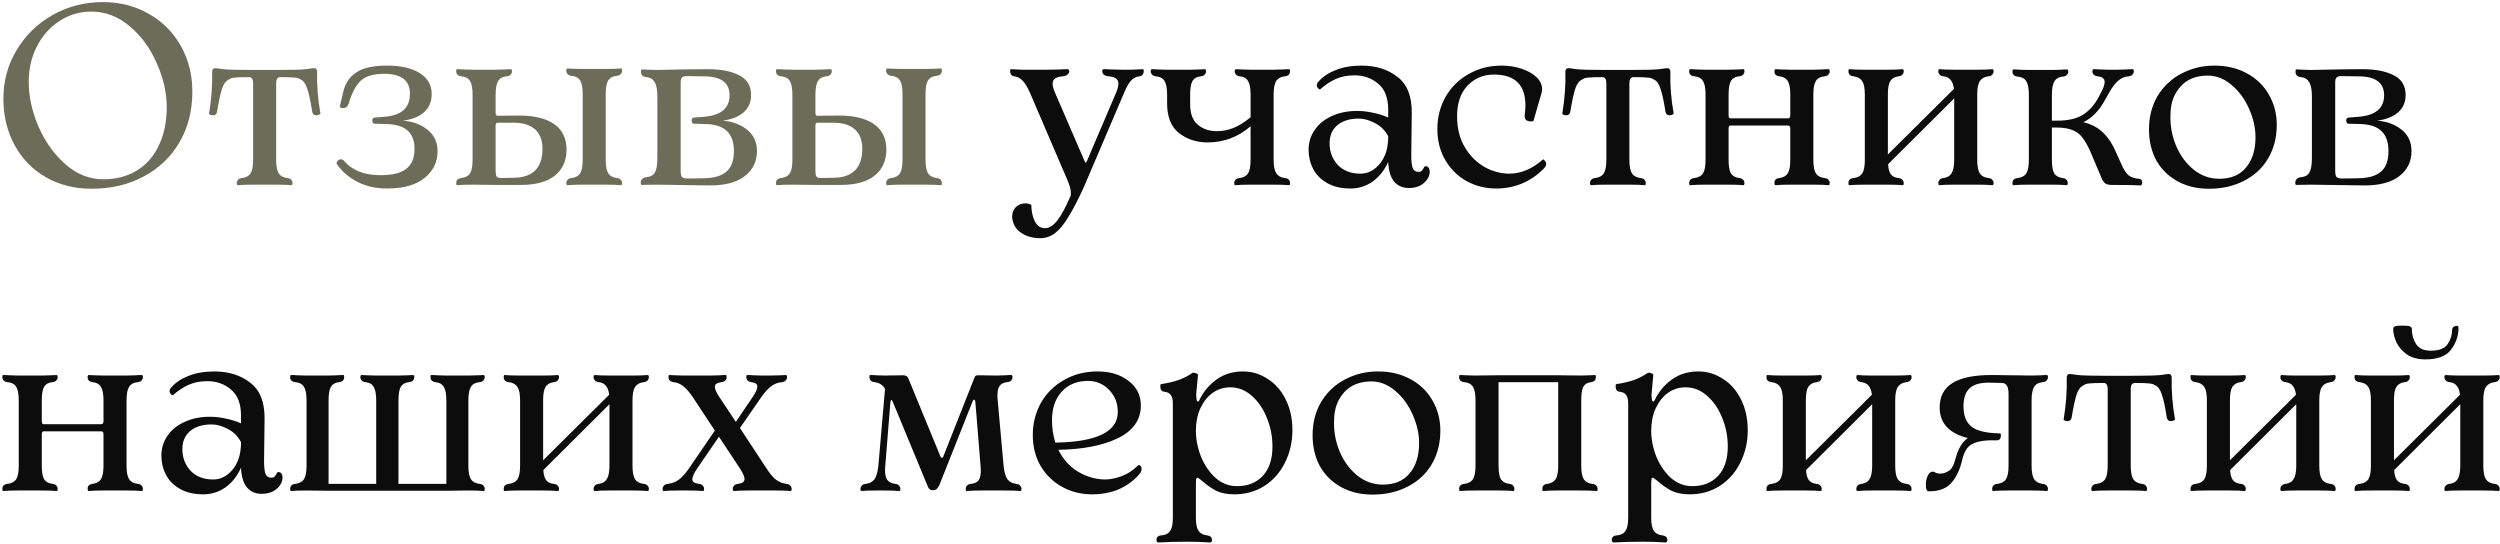 <?xml version="1.0" encoding="UTF-8"?> <svg xmlns="http://www.w3.org/2000/svg" width="703" height="153" viewBox="0 0 703 153" fill="none"><path d="M25.72 53.08C20.968 53.08 16.696 52 12.904 49.84C9.16 47.68 6.232 44.68 4.12 40.84C2.008 36.952 0.952 32.584 0.952 27.736C0.952 22.744 2.2 18.184 4.696 14.056C7.192 9.88 10.576 6.592 14.848 4.192C19.12 1.792 23.8 0.592 28.888 0.592C33.736 0.592 38.056 1.696 41.848 3.904C45.688 6.064 48.688 9.064 50.848 12.904C53.008 16.744 54.088 21.04 54.088 25.792C54.088 31.12 52.888 35.848 50.488 39.976C48.088 44.104 44.728 47.32 40.408 49.624C36.136 51.928 31.24 53.08 25.72 53.08ZM29.032 50.416C32.632 50.416 35.776 49.6 38.464 47.968C41.152 46.336 43.216 43.984 44.656 40.912C46.144 37.84 46.888 34.24 46.888 30.112C46.888 26.08 45.952 21.976 44.08 17.8C42.256 13.576 39.712 10.096 36.448 7.36C33.184 4.624 29.608 3.256 25.72 3.256C22.408 3.256 19.408 4.144 16.72 5.92C14.032 7.648 11.92 10.024 10.384 13.048C8.848 16.024 8.08 19.36 8.08 23.056C8.08 27.136 8.992 31.312 10.816 35.584C12.688 39.856 15.232 43.408 18.448 46.24C21.664 49.024 25.192 50.416 29.032 50.416ZM89.174 20.248C89.079 24.088 89.391 27.976 90.111 31.912C90.111 32.008 89.966 32.128 89.678 32.272C89.439 32.368 89.174 32.416 88.886 32.416C88.311 32.416 87.951 32.104 87.806 31.48C87.326 28.36 86.847 26.152 86.367 24.856C85.934 23.512 85.311 22.672 84.495 22.336C84.111 22.048 83.582 21.88 82.91 21.832C82.239 21.736 80.847 21.688 78.734 21.688C78.447 21.688 78.183 21.832 77.942 22.12C77.751 22.408 77.654 22.816 77.654 23.344V44.944C77.654 46.72 77.894 47.992 78.374 48.76C78.855 49.48 79.647 49.912 80.751 50.056C81.278 50.104 81.662 50.272 81.903 50.56C82.142 50.848 82.263 51.136 82.263 51.424C82.263 51.616 82.239 51.784 82.191 51.928C82.142 52.024 82.07 52.072 81.975 52.072C80.918 51.976 79.526 51.928 77.799 51.928H71.031C69.398 51.928 68.007 51.976 66.855 52.072C66.758 52.072 66.686 52.024 66.638 51.928C66.591 51.784 66.567 51.616 66.567 51.424C66.567 51.136 66.686 50.848 66.927 50.56C67.166 50.272 67.55 50.104 68.079 50.056C69.183 49.912 69.975 49.48 70.454 48.76C70.934 47.992 71.174 46.72 71.174 44.944V23.344C71.174 22.816 71.079 22.408 70.886 22.12C70.695 21.832 70.454 21.688 70.166 21.688C68.007 21.688 66.591 21.736 65.918 21.832C65.294 21.88 64.79 22.048 64.406 22.336C63.542 22.72 62.895 23.56 62.462 24.856C62.031 26.104 61.55 28.312 61.023 31.48C60.879 32.104 60.519 32.416 59.943 32.416C59.654 32.416 59.367 32.368 59.078 32.272C58.839 32.128 58.742 32.008 58.791 31.912C59.462 27.88 59.751 23.992 59.654 20.248C59.654 19.528 59.943 19.168 60.519 19.168C60.758 19.168 61.502 19.264 62.751 19.456C63.998 19.6 66.806 19.672 71.174 19.672H77.654C82.022 19.672 84.831 19.6 86.079 19.456C87.326 19.264 88.07 19.168 88.311 19.168C88.886 19.168 89.174 19.528 89.174 20.248ZM108.861 18.448C112.701 18.448 115.749 19.144 118.005 20.536C120.261 21.928 121.389 23.896 121.389 26.44C121.389 28.648 120.645 30.376 119.157 31.624C117.717 32.872 115.749 33.64 113.253 33.928C115.989 34.12 118.293 34.96 120.165 36.448C122.085 37.936 123.045 39.952 123.045 42.496C123.045 45.568 121.821 48.088 119.373 50.056C116.925 52.024 113.421 53.008 108.861 53.008C105.597 53.008 102.717 52.336 100.221 50.992C97.773 49.648 95.925 47.992 94.677 46.024C94.581 45.88 94.653 45.64 94.893 45.304C95.181 44.968 95.493 44.8 95.829 44.8C96.165 44.8 96.453 44.92 96.693 45.16C98.949 47.896 102.381 49.264 106.989 49.264C110.349 49.264 112.773 48.664 114.261 47.464C115.797 46.264 116.565 44.392 116.565 41.848C116.565 39.592 115.917 37.888 114.621 36.736C113.325 35.536 111.237 34.912 108.357 34.864L105.261 34.792C105.117 34.792 104.973 34.696 104.829 34.504C104.733 34.312 104.685 34.096 104.685 33.856C104.685 33.376 104.901 33.112 105.333 33.064L108.069 32.848C110.469 32.656 112.269 32.032 113.469 30.976C114.669 29.92 115.269 28.36 115.269 26.296C115.269 22.6 112.821 20.752 107.925 20.752C104.949 20.752 102.765 21.424 101.373 22.768C100.029 24.064 98.925 26.176 98.061 29.104C97.773 29.968 97.245 30.4 96.477 30.4C96.237 30.4 96.021 30.352 95.829 30.256C95.637 30.16 95.541 30.064 95.541 29.968L96.621 25.432C97.245 23.128 98.493 21.4 100.365 20.248C102.237 19.048 105.069 18.448 108.861 18.448ZM173.425 50.056C173.953 50.104 174.337 50.272 174.577 50.56C174.817 50.848 174.937 51.136 174.937 51.424C174.937 51.616 174.913 51.784 174.865 51.928C174.817 52.024 174.745 52.072 174.649 52.072C173.593 51.976 172.201 51.928 170.473 51.928H163.705C162.073 51.928 160.681 51.976 159.529 52.072C159.433 52.072 159.361 52.024 159.313 51.928C159.265 51.784 159.241 51.616 159.241 51.424C159.241 51.136 159.361 50.848 159.601 50.56C159.841 50.272 160.225 50.104 160.753 50.056C161.857 49.912 162.649 49.48 163.129 48.76C163.609 47.992 163.849 46.72 163.849 44.944V26.368C163.849 24.592 163.609 23.344 163.129 22.624C162.649 21.856 161.857 21.424 160.753 21.328C160.225 21.28 159.841 21.112 159.601 20.824C159.361 20.536 159.241 20.224 159.241 19.888C159.241 19.696 159.265 19.552 159.313 19.456C159.361 19.312 159.433 19.24 159.529 19.24C160.681 19.336 162.073 19.384 163.705 19.384H170.473C172.201 19.384 173.593 19.336 174.649 19.24C174.745 19.24 174.817 19.312 174.865 19.456C174.913 19.552 174.937 19.696 174.937 19.888C174.937 20.224 174.817 20.536 174.577 20.824C174.337 21.112 173.953 21.28 173.425 21.328C172.321 21.424 171.529 21.856 171.049 22.624C170.569 23.344 170.329 24.592 170.329 26.368V44.944C170.329 46.72 170.569 47.992 171.049 48.76C171.529 49.48 172.321 49.912 173.425 50.056ZM145.417 32.488C149.977 32.44 153.433 33.232 155.785 34.864C158.137 36.496 159.313 38.896 159.313 42.064C159.313 45.184 158.209 47.632 156.001 49.408C153.793 51.136 150.625 52 146.497 52H139.369L132.673 51.928C131.041 51.928 129.649 51.976 128.497 52.072C128.353 52.072 128.281 51.88 128.281 51.496C128.281 50.632 128.785 50.152 129.793 50.056C130.897 49.912 131.689 49.48 132.169 48.76C132.649 47.992 132.889 46.72 132.889 44.944V26.584C132.889 24.808 132.649 23.536 132.169 22.768C131.689 22 130.897 21.568 129.793 21.472C128.785 21.376 128.281 20.896 128.281 20.032C128.281 19.648 128.353 19.456 128.497 19.456C129.169 19.456 129.721 19.48 130.153 19.528L132.673 19.6H139.513L142.033 19.528C142.465 19.48 143.017 19.456 143.689 19.456C143.785 19.456 143.857 19.528 143.905 19.672C143.953 19.768 143.977 19.912 143.977 20.104C143.977 20.392 143.857 20.68 143.617 20.968C143.377 21.256 142.969 21.424 142.393 21.472C141.337 21.568 140.569 22 140.089 22.768C139.609 23.536 139.369 24.808 139.369 26.584V31.696C139.369 32.272 139.561 32.56 139.945 32.56L145.417 32.488ZM152.545 41.848C152.545 39.448 151.849 37.624 150.457 36.376C149.065 35.128 147.049 34.504 144.409 34.504H139.945C139.561 34.504 139.369 34.768 139.369 35.296V48.112C139.369 48.832 139.465 49.336 139.657 49.624C139.849 49.912 140.233 50.056 140.809 50.056L144.625 49.984C147.217 49.936 149.185 49.24 150.529 47.896C151.873 46.504 152.545 44.488 152.545 41.848ZM180.458 52C180.362 52 180.29 51.952 180.242 51.856C180.194 51.712 180.17 51.544 180.17 51.352C180.17 51.016 180.29 50.704 180.53 50.416C180.77 50.08 181.178 49.888 181.754 49.84C182.858 49.744 183.65 49.312 184.13 48.544C184.61 47.728 184.85 46.384 184.85 44.512V27.088C184.85 25.216 184.586 23.872 184.058 23.056C183.578 22.24 182.81 21.784 181.754 21.688C180.746 21.592 180.242 21.088 180.242 20.176C180.242 19.744 180.314 19.528 180.458 19.528C181.13 19.528 181.682 19.552 182.114 19.6L184.634 19.672C190.826 19.528 195.626 19.456 199.034 19.456C202.73 19.456 205.682 20.032 207.89 21.184C210.098 22.288 211.202 24.136 211.202 26.728C211.202 28.792 210.458 30.448 208.97 31.696C207.53 32.896 205.586 33.64 203.138 33.928C205.874 34.12 208.178 34.96 210.05 36.448C211.922 37.936 212.858 39.952 212.858 42.496C212.858 45.424 211.706 47.776 209.402 49.552C207.146 51.28 203.906 52.144 199.682 52.144L184.634 51.928L180.458 52ZM197.882 32.848C202.73 32.464 205.154 30.448 205.154 26.8C205.154 23.248 202.754 21.472 197.954 21.472L193.058 21.4C192.434 21.4 192.002 21.544 191.762 21.832C191.522 22.072 191.402 22.528 191.402 23.2V47.968C191.402 48.88 191.522 49.48 191.762 49.768C192.05 50.056 192.578 50.2 193.346 50.2L197.954 50.128C200.786 50.08 202.898 49.456 204.29 48.256C205.682 47.056 206.378 45.136 206.378 42.496C206.378 40 205.73 38.128 204.434 36.88C203.138 35.584 201.05 34.912 198.17 34.864L195.074 34.792C194.93 34.792 194.786 34.696 194.642 34.504C194.546 34.312 194.498 34.096 194.498 33.856C194.498 33.376 194.714 33.112 195.146 33.064L197.882 32.848ZM263.355 50.056C263.883 50.104 264.267 50.272 264.507 50.56C264.747 50.848 264.867 51.136 264.867 51.424C264.867 51.616 264.843 51.784 264.795 51.928C264.747 52.024 264.675 52.072 264.579 52.072C263.523 51.976 262.131 51.928 260.403 51.928H253.635C252.003 51.928 250.611 51.976 249.459 52.072C249.363 52.072 249.291 52.024 249.243 51.928C249.195 51.784 249.171 51.616 249.171 51.424C249.171 51.136 249.291 50.848 249.531 50.56C249.771 50.272 250.155 50.104 250.683 50.056C251.787 49.912 252.579 49.48 253.059 48.76C253.539 47.992 253.779 46.72 253.779 44.944V26.368C253.779 24.592 253.539 23.344 253.059 22.624C252.579 21.856 251.787 21.424 250.683 21.328C250.155 21.28 249.771 21.112 249.531 20.824C249.291 20.536 249.171 20.224 249.171 19.888C249.171 19.696 249.195 19.552 249.243 19.456C249.291 19.312 249.363 19.24 249.459 19.24C250.611 19.336 252.003 19.384 253.635 19.384H260.403C262.131 19.384 263.523 19.336 264.579 19.24C264.675 19.24 264.747 19.312 264.795 19.456C264.843 19.552 264.867 19.696 264.867 19.888C264.867 20.224 264.747 20.536 264.507 20.824C264.267 21.112 263.883 21.28 263.355 21.328C262.251 21.424 261.459 21.856 260.979 22.624C260.499 23.344 260.259 24.592 260.259 26.368V44.944C260.259 46.72 260.499 47.992 260.979 48.76C261.459 49.48 262.251 49.912 263.355 50.056ZM235.347 32.488C239.907 32.44 243.363 33.232 245.715 34.864C248.067 36.496 249.243 38.896 249.243 42.064C249.243 45.184 248.139 47.632 245.931 49.408C243.723 51.136 240.555 52 236.427 52H229.299L222.603 51.928C220.971 51.928 219.579 51.976 218.427 52.072C218.283 52.072 218.211 51.88 218.211 51.496C218.211 50.632 218.715 50.152 219.723 50.056C220.827 49.912 221.619 49.48 222.099 48.76C222.579 47.992 222.819 46.72 222.819 44.944V26.584C222.819 24.808 222.579 23.536 222.099 22.768C221.619 22 220.827 21.568 219.723 21.472C218.715 21.376 218.211 20.896 218.211 20.032C218.211 19.648 218.283 19.456 218.427 19.456C219.099 19.456 219.651 19.48 220.083 19.528L222.603 19.6H229.443L231.963 19.528C232.395 19.48 232.947 19.456 233.619 19.456C233.715 19.456 233.787 19.528 233.835 19.672C233.883 19.768 233.907 19.912 233.907 20.104C233.907 20.392 233.787 20.68 233.547 20.968C233.307 21.256 232.899 21.424 232.323 21.472C231.267 21.568 230.499 22 230.019 22.768C229.539 23.536 229.299 24.808 229.299 26.584V31.696C229.299 32.272 229.491 32.56 229.875 32.56L235.347 32.488ZM242.475 41.848C242.475 39.448 241.779 37.624 240.387 36.376C238.995 35.128 236.979 34.504 234.339 34.504H229.875C229.491 34.504 229.299 34.768 229.299 35.296V48.112C229.299 48.832 229.395 49.336 229.587 49.624C229.779 49.912 230.163 50.056 230.739 50.056L234.555 49.984C237.147 49.936 239.115 49.24 240.459 47.896C241.803 46.504 242.475 44.488 242.475 41.848Z" fill="#6B6D58"></path><path d="M321.406 19.456C321.55 19.456 321.622 19.672 321.622 20.104C321.622 20.392 321.526 20.68 321.334 20.968C321.142 21.256 320.83 21.424 320.398 21.472C319.486 21.568 318.694 21.976 318.022 22.696C317.398 23.368 316.75 24.52 316.078 26.152L304.702 52.792C303.07 56.344 301.63 59.104 300.382 61.072C299.182 63.088 297.958 64.576 296.71 65.536C295.462 66.496 294.046 66.976 292.462 66.976C290.398 66.976 288.622 66.472 287.134 65.464C285.694 64.504 284.854 63.088 284.614 61.216C284.566 60.016 284.902 59.032 285.622 58.264C286.39 57.544 287.302 57.184 288.358 57.184C288.982 57.184 289.534 57.328 290.014 57.616C290.014 59.344 290.326 60.856 290.95 62.152C291.622 63.496 292.582 64.168 293.83 64.168C295.03 64.168 296.206 63.424 297.358 61.936C298.51 60.448 299.758 58.12 301.102 54.952C301.15 54.376 301.126 53.8 301.03 53.224C300.934 52.696 300.694 51.952 300.31 50.992L289.654 26.152C288.934 24.52 288.238 23.368 287.566 22.696C286.894 21.976 286.126 21.568 285.262 21.472C284.83 21.424 284.518 21.256 284.326 20.968C284.134 20.68 284.038 20.368 284.038 20.032C284.038 19.648 284.11 19.456 284.254 19.456C284.638 19.456 285.118 19.48 285.694 19.528C286.318 19.576 286.966 19.6 287.638 19.6H294.982L298.294 19.528C298.822 19.48 299.494 19.456 300.31 19.456C300.406 19.456 300.478 19.528 300.526 19.672C300.622 19.768 300.67 19.912 300.67 20.104C300.67 20.392 300.502 20.68 300.166 20.968C299.878 21.256 299.398 21.424 298.726 21.472C296.902 21.616 295.99 22.288 295.99 23.488C295.99 24.16 296.23 25.048 296.71 26.152L304.99 45.304C305.086 45.544 305.182 45.688 305.278 45.736C305.422 45.736 305.542 45.592 305.638 45.304L313.774 26.224C314.254 25.12 314.494 24.208 314.494 23.488C314.494 22.288 313.606 21.616 311.83 21.472C311.158 21.424 310.678 21.256 310.39 20.968C310.102 20.68 309.958 20.392 309.958 20.104C309.958 19.912 309.982 19.768 310.03 19.672C310.126 19.528 310.222 19.456 310.318 19.456C311.086 19.456 311.734 19.48 312.262 19.528L315.43 19.6H318.022C318.694 19.6 319.318 19.576 319.894 19.528C320.518 19.48 321.022 19.456 321.406 19.456ZM361.24 50.056C362.248 50.152 362.752 50.632 362.752 51.496C362.752 51.88 362.68 52.072 362.536 52.072C361.384 51.976 359.992 51.928 358.36 51.928H351.52C349.888 51.928 348.496 51.976 347.344 52.072C347.248 52.072 347.176 52.024 347.128 51.928C347.08 51.784 347.056 51.616 347.056 51.424C347.056 51.136 347.176 50.848 347.416 50.56C347.656 50.272 348.064 50.104 348.64 50.056C349.696 49.912 350.464 49.48 350.944 48.76C351.424 47.992 351.664 46.72 351.664 44.944V35.512C348.16 38.536 344.128 40.048 339.568 40.048C336.496 40.048 333.832 39.184 331.576 37.456C329.32 35.68 328.192 32.896 328.192 29.104V26.584C328.192 24.808 327.952 23.536 327.472 22.768C326.992 22 326.2 21.568 325.096 21.472C324.568 21.424 324.184 21.256 323.944 20.968C323.704 20.68 323.584 20.392 323.584 20.104C323.584 19.912 323.608 19.768 323.656 19.672C323.704 19.528 323.776 19.456 323.872 19.456C324.496 19.456 325.024 19.48 325.456 19.528L328.048 19.6H334.816L337.336 19.528C337.768 19.48 338.272 19.456 338.848 19.456C338.944 19.456 339.016 19.528 339.064 19.672C339.112 19.768 339.136 19.912 339.136 20.104C339.136 20.392 339.016 20.68 338.776 20.968C338.536 21.256 338.152 21.424 337.624 21.472C336.568 21.568 335.8 22 335.32 22.768C334.888 23.536 334.672 24.808 334.672 26.584V29.32C334.672 31.96 335.392 33.88 336.832 35.08C338.272 36.28 340.048 36.88 342.16 36.88C343.744 36.88 345.28 36.592 346.768 36.016C348.304 35.392 349.936 34.384 351.664 32.992V26.584C351.664 24.808 351.424 23.536 350.944 22.768C350.512 22 349.768 21.568 348.712 21.472C348.184 21.424 347.8 21.256 347.56 20.968C347.32 20.68 347.2 20.368 347.2 20.032C347.2 19.888 347.224 19.768 347.272 19.672C347.368 19.528 347.44 19.456 347.488 19.456C348.064 19.456 348.568 19.48 349 19.528L351.52 19.6H358.36L360.88 19.528C361.312 19.48 361.864 19.456 362.536 19.456C362.68 19.456 362.752 19.648 362.752 20.032C362.752 20.896 362.248 21.376 361.24 21.472C360.184 21.568 359.392 22 358.864 22.768C358.384 23.536 358.144 24.808 358.144 26.584V44.944C358.144 46.672 358.384 47.92 358.864 48.688C359.344 49.456 360.136 49.912 361.24 50.056ZM400.519 46.888C400.615 46.792 400.759 46.744 400.951 46.744C401.239 46.744 401.479 46.864 401.671 47.104C401.911 47.344 402.031 47.752 402.031 48.328C402.031 49.432 401.503 50.464 400.447 51.424C399.391 52.384 397.951 52.864 396.127 52.864C394.447 52.864 393.079 52.264 392.023 51.064C391.015 49.816 390.463 47.968 390.367 45.52C389.311 47.872 387.847 49.72 385.975 51.064C384.103 52.36 382.039 53.008 379.783 53.008C377.191 53.008 375.007 52.504 373.231 51.496C371.455 50.488 370.135 49.168 369.271 47.536C368.407 45.856 367.975 44.056 367.975 42.136C367.975 40.024 368.551 38.152 369.703 36.52C370.855 34.84 372.463 33.544 374.527 32.632C376.591 31.672 378.967 31.192 381.655 31.192C383.047 31.192 384.511 31.36 386.047 31.696C387.583 31.984 389.023 32.44 390.367 33.064V30.904C390.367 27.544 389.431 25.096 387.559 23.56C385.735 21.976 383.503 21.184 380.863 21.184C378.943 21.184 377.215 21.52 375.679 22.192C374.143 22.864 372.655 23.848 371.215 25.144C371.167 25.144 371.071 25.12 370.927 25.072C370.783 24.976 370.639 24.832 370.495 24.64C370.351 24.448 370.279 24.232 370.279 23.992C370.279 23.608 370.471 23.224 370.855 22.84C372.055 21.496 373.663 20.44 375.679 19.672C377.743 18.856 380.143 18.448 382.879 18.448C386.911 18.448 390.271 19.504 392.959 21.616C395.695 23.68 397.039 27.064 396.991 31.768L396.847 43.72C396.847 45.4 396.991 46.6 397.279 47.32C397.567 47.992 398.095 48.328 398.863 48.328C399.295 48.328 399.631 48.208 399.871 47.968C400.111 47.68 400.327 47.32 400.519 46.888ZM382.519 48.832C384.535 48.832 386.287 47.992 387.775 46.312C389.263 44.632 390.103 42.496 390.295 39.904C390.343 39.568 390.367 39.04 390.367 38.32C389.503 36.688 388.279 35.464 386.695 34.648C385.111 33.784 383.575 33.352 382.087 33.352C379.543 33.352 377.527 33.976 376.039 35.224C374.599 36.472 373.879 38.152 373.879 40.264C373.879 42.664 374.647 44.704 376.183 46.384C377.767 48.016 379.879 48.832 382.519 48.832ZM430.466 34.144C429.986 34.144 429.554 34.024 429.17 33.784C428.834 33.496 428.69 33.04 428.738 32.416C428.882 31.408 428.954 30.496 428.954 29.68C428.954 23.872 426.002 20.968 420.098 20.968C417.17 20.968 414.698 22 412.682 24.064C410.714 26.128 409.73 29.008 409.73 32.704C409.73 36.112 410.474 39.04 411.962 41.488C413.45 43.936 415.322 45.784 417.578 47.032C419.834 48.232 422.114 48.832 424.418 48.832C427.73 48.832 430.898 47.488 433.922 44.8C434.018 44.8 434.186 44.944 434.426 45.232C434.666 45.472 434.786 45.76 434.786 46.096C434.786 46.528 434.546 46.984 434.066 47.464C430.37 51.16 425.906 53.008 420.674 53.008C417.698 53.008 414.938 52.312 412.394 50.92C409.898 49.528 407.906 47.56 406.418 45.016C404.93 42.472 404.186 39.568 404.186 36.304C404.186 32.992 404.954 29.968 406.49 27.232C408.074 24.496 410.234 22.36 412.97 20.824C415.754 19.24 418.85 18.448 422.258 18.448C424.226 18.448 426.074 18.736 427.802 19.312C429.578 19.888 430.994 20.68 432.05 21.688C433.106 22.696 433.634 23.824 433.634 25.072C433.634 25.504 433.562 25.936 433.418 26.368L431.186 34.072L430.466 34.144ZM469.706 20.248C469.61 24.088 469.922 27.976 470.642 31.912C470.642 32.008 470.498 32.128 470.21 32.272C469.97 32.368 469.706 32.416 469.418 32.416C468.842 32.416 468.482 32.104 468.338 31.48C467.858 28.36 467.378 26.152 466.898 24.856C466.466 23.512 465.842 22.672 465.026 22.336C464.642 22.048 464.114 21.88 463.442 21.832C462.77 21.736 461.378 21.688 459.266 21.688C458.978 21.688 458.714 21.832 458.474 22.12C458.282 22.408 458.186 22.816 458.186 23.344V44.944C458.186 46.72 458.426 47.992 458.906 48.76C459.386 49.48 460.178 49.912 461.282 50.056C461.81 50.104 462.194 50.272 462.434 50.56C462.674 50.848 462.794 51.136 462.794 51.424C462.794 51.616 462.77 51.784 462.722 51.928C462.674 52.024 462.602 52.072 462.506 52.072C461.45 51.976 460.058 51.928 458.33 51.928H451.562C449.93 51.928 448.538 51.976 447.386 52.072C447.29 52.072 447.218 52.024 447.17 51.928C447.122 51.784 447.098 51.616 447.098 51.424C447.098 51.136 447.218 50.848 447.458 50.56C447.698 50.272 448.082 50.104 448.61 50.056C449.714 49.912 450.506 49.48 450.986 48.76C451.466 47.992 451.706 46.72 451.706 44.944V23.344C451.706 22.816 451.61 22.408 451.418 22.12C451.226 21.832 450.986 21.688 450.698 21.688C448.538 21.688 447.122 21.736 446.45 21.832C445.826 21.88 445.322 22.048 444.938 22.336C444.074 22.72 443.426 23.56 442.994 24.856C442.562 26.104 442.082 28.312 441.554 31.48C441.41 32.104 441.05 32.416 440.474 32.416C440.186 32.416 439.898 32.368 439.61 32.272C439.37 32.128 439.274 32.008 439.322 31.912C439.994 27.88 440.282 23.992 440.186 20.248C440.186 19.528 440.474 19.168 441.05 19.168C441.29 19.168 442.034 19.264 443.282 19.456C444.53 19.6 447.338 19.672 451.706 19.672H458.186C462.554 19.672 465.362 19.6 466.61 19.456C467.858 19.264 468.602 19.168 468.842 19.168C469.418 19.168 469.706 19.528 469.706 20.248ZM513.008 50.056C513.536 50.104 513.92 50.272 514.16 50.56C514.4 50.848 514.52 51.136 514.52 51.424C514.52 51.616 514.496 51.784 514.448 51.928C514.4 52.024 514.328 52.072 514.232 52.072C513.08 51.976 511.688 51.928 510.056 51.928H503.288C501.656 51.928 500.312 51.976 499.256 52.072C499.16 52.072 499.088 52.024 499.04 51.928C498.992 51.784 498.968 51.616 498.968 51.424C498.968 50.608 499.448 50.152 500.408 50.056C501.464 49.912 502.232 49.48 502.712 48.76C503.192 47.992 503.432 46.72 503.432 44.944V36.088C503.432 35.56 503.216 35.296 502.784 35.296H486.584C486.248 35.296 486.08 35.56 486.08 36.088V44.944C486.08 46.72 486.296 47.992 486.728 48.76C487.208 49.48 487.976 49.912 489.032 50.056C489.56 50.104 489.944 50.272 490.184 50.56C490.424 50.848 490.544 51.16 490.544 51.496C490.544 51.64 490.52 51.784 490.472 51.928C490.424 52.024 490.352 52.072 490.256 52.072C489.2 51.976 487.856 51.928 486.224 51.928H479.384C477.752 51.928 476.36 51.976 475.208 52.072C475.064 52.072 474.992 51.88 474.992 51.496C474.992 50.632 475.496 50.152 476.504 50.056C477.608 49.912 478.4 49.48 478.88 48.76C479.36 47.992 479.6 46.72 479.6 44.944V26.584C479.6 24.808 479.36 23.536 478.88 22.768C478.4 22 477.608 21.568 476.504 21.472C475.496 21.376 474.992 20.896 474.992 20.032C474.992 19.648 475.064 19.456 475.208 19.456C475.88 19.456 476.432 19.48 476.864 19.528L479.384 19.6H486.224L488.744 19.528C489.176 19.48 489.68 19.456 490.256 19.456C490.352 19.456 490.424 19.528 490.472 19.672C490.52 19.768 490.544 19.888 490.544 20.032C490.544 20.368 490.424 20.68 490.184 20.968C489.944 21.256 489.56 21.424 489.032 21.472C487.976 21.568 487.208 22 486.728 22.768C486.296 23.536 486.08 24.808 486.08 26.584V32.416C486.08 32.992 486.248 33.28 486.584 33.28H502.784C503.216 33.28 503.432 32.992 503.432 32.416V26.584C503.432 24.808 503.192 23.536 502.712 22.768C502.232 22 501.464 21.568 500.408 21.472C499.448 21.328 498.968 20.872 498.968 20.104C498.968 19.912 498.992 19.768 499.04 19.672C499.088 19.528 499.16 19.456 499.256 19.456C499.832 19.456 500.336 19.48 500.768 19.528L503.288 19.6H510.056L512.576 19.528C513.008 19.48 513.56 19.456 514.232 19.456C514.328 19.456 514.4 19.528 514.448 19.672C514.496 19.768 514.52 19.912 514.52 20.104C514.52 20.392 514.4 20.68 514.16 20.968C513.92 21.256 513.536 21.424 513.008 21.472C511.904 21.568 511.112 22 510.632 22.768C510.152 23.536 509.912 24.808 509.912 26.584V44.944C509.912 46.72 510.152 47.992 510.632 48.76C511.112 49.48 511.904 49.912 513.008 50.056ZM559.093 50.056C559.621 50.104 560.005 50.272 560.245 50.56C560.485 50.848 560.605 51.136 560.605 51.424C560.605 51.616 560.581 51.784 560.533 51.928C560.485 52.024 560.413 52.072 560.317 52.072C559.165 51.976 557.773 51.928 556.141 51.928H549.373C547.741 51.928 546.397 51.976 545.341 52.072C545.245 52.072 545.173 52.024 545.125 51.928C545.077 51.784 545.053 51.616 545.053 51.424C545.053 51.136 545.173 50.848 545.413 50.56C545.653 50.272 546.037 50.104 546.565 50.056C547.621 49.912 548.365 49.456 548.797 48.688C549.277 47.92 549.517 46.672 549.517 44.944V27.664L530.941 46.168C530.989 47.464 531.253 48.424 531.733 49.048C532.213 49.624 532.909 49.96 533.821 50.056C534.349 50.104 534.733 50.272 534.973 50.56C535.213 50.848 535.333 51.16 535.333 51.496C535.333 51.64 535.309 51.784 535.261 51.928C535.213 52.024 535.141 52.072 535.045 52.072C533.989 51.976 532.645 51.928 531.013 51.928H524.173C522.541 51.928 521.149 51.976 519.997 52.072C519.853 52.072 519.781 51.88 519.781 51.496C519.781 50.632 520.285 50.152 521.293 50.056C522.397 49.912 523.189 49.48 523.669 48.76C524.149 47.992 524.389 46.72 524.389 44.944V26.584C524.389 24.808 524.149 23.56 523.669 22.84C523.189 22.072 522.397 21.616 521.293 21.472C520.285 21.376 519.781 20.896 519.781 20.032C519.781 19.648 519.853 19.456 519.997 19.456C521.149 19.552 522.541 19.6 524.173 19.6H531.013C532.645 19.6 533.989 19.552 535.045 19.456C535.141 19.456 535.213 19.528 535.261 19.672C535.309 19.768 535.333 19.888 535.333 20.032C535.333 20.368 535.213 20.68 534.973 20.968C534.733 21.256 534.349 21.424 533.821 21.472C532.765 21.616 531.997 22.072 531.517 22.84C531.085 23.56 530.869 24.808 530.869 26.584V43.432L549.445 25C549.301 23.848 548.989 23.008 548.509 22.48C548.077 21.904 547.429 21.568 546.565 21.472C546.037 21.424 545.653 21.256 545.413 20.968C545.173 20.68 545.053 20.392 545.053 20.104C545.053 19.912 545.077 19.768 545.125 19.672C545.173 19.528 545.245 19.456 545.341 19.456C546.397 19.552 547.741 19.6 549.373 19.6H556.141C557.773 19.6 559.165 19.552 560.317 19.456C560.413 19.456 560.485 19.528 560.533 19.672C560.581 19.768 560.605 19.912 560.605 20.104C560.605 20.392 560.485 20.68 560.245 20.968C560.005 21.256 559.621 21.424 559.093 21.472C557.989 21.616 557.197 22.072 556.717 22.84C556.237 23.56 555.997 24.808 555.997 26.584V44.944C555.997 46.72 556.237 47.992 556.717 48.76C557.197 49.48 557.989 49.912 559.093 50.056ZM601.474 50.272C601.762 50.272 601.978 50.368 602.122 50.56C602.314 50.752 602.41 50.992 602.41 51.28C602.41 51.472 602.362 51.664 602.266 51.856C602.17 52.048 602.074 52.144 601.978 52.144C600.538 52.048 597.802 52 593.77 52C592.858 52 592.21 51.808 591.826 51.424C591.442 51.04 591.13 50.536 590.89 49.912L588.154 43.432C587.338 41.464 586.546 39.976 585.778 38.968C585.058 37.912 584.122 37.144 582.97 36.664C581.818 36.136 580.306 35.872 578.434 35.872H576.994V44.944C576.994 46.72 577.21 47.992 577.642 48.76C578.122 49.48 578.89 49.912 579.946 50.056C580.474 50.104 580.858 50.272 581.098 50.56C581.338 50.848 581.458 51.16 581.458 51.496C581.458 51.64 581.434 51.784 581.386 51.928C581.338 52.024 581.266 52.072 581.17 52.072C580.114 51.976 578.77 51.928 577.138 51.928H570.298C568.666 51.928 567.274 51.976 566.122 52.072C565.978 52.072 565.906 51.88 565.906 51.496C565.906 50.632 566.41 50.152 567.418 50.056C568.522 49.912 569.314 49.48 569.794 48.76C570.274 47.992 570.514 46.72 570.514 44.944V26.656C570.514 24.88 570.274 23.608 569.794 22.84C569.314 22.072 568.522 21.64 567.418 21.544C566.41 21.448 565.906 20.968 565.906 20.104C565.906 19.72 565.978 19.528 566.122 19.528C566.794 19.528 567.346 19.552 567.778 19.6L570.298 19.672H577.138L579.658 19.6C580.09 19.552 580.642 19.528 581.314 19.528C581.41 19.528 581.482 19.6 581.53 19.744C581.578 19.84 581.602 19.984 581.602 20.176C581.602 20.464 581.482 20.752 581.242 21.04C581.002 21.328 580.594 21.496 580.018 21.544C578.962 21.64 578.194 22.072 577.714 22.84C577.234 23.608 576.994 24.88 576.994 26.656V33.928H578.434C581.554 33.928 583.978 33.376 585.706 32.272C587.482 31.168 588.946 29.536 590.098 27.376L590.818 26.008C591.49 24.808 591.826 23.824 591.826 23.056C591.826 22.144 591.202 21.616 589.954 21.472C589.378 21.424 588.97 21.256 588.73 20.968C588.49 20.68 588.37 20.368 588.37 20.032C588.37 19.888 588.394 19.768 588.442 19.672C588.538 19.528 588.61 19.456 588.658 19.456C589.33 19.456 589.882 19.48 590.314 19.528L592.834 19.6H595.57L598.09 19.528C598.522 19.48 599.074 19.456 599.746 19.456C599.842 19.456 599.914 19.528 599.962 19.672C600.01 19.768 600.034 19.888 600.034 20.032C600.034 20.368 599.914 20.68 599.674 20.968C599.434 21.256 599.026 21.424 598.45 21.472C597.394 21.568 596.458 21.976 595.642 22.696C594.826 23.368 593.986 24.472 593.122 26.008L591.898 28.168C590.266 31.144 588.25 33.208 585.85 34.36C588.058 34.888 589.882 35.848 591.322 37.24C592.81 38.632 594.082 40.576 595.138 43.072L596.506 46.096C597.178 47.68 597.874 48.76 598.594 49.336C599.314 49.864 600.274 50.176 601.474 50.272ZM621.143 53.08C617.831 53.08 614.903 52.384 612.359 50.992C609.815 49.6 607.823 47.656 606.383 45.16C604.991 42.616 604.295 39.688 604.295 36.376C604.295 32.824 605.111 29.68 606.743 26.944C608.423 24.208 610.655 22.12 613.439 20.68C616.271 19.192 619.343 18.448 622.655 18.448C626.111 18.448 629.159 19.168 631.799 20.608C634.487 22.048 636.551 24.04 637.991 26.584C639.479 29.128 640.223 31.96 640.223 35.08C640.223 38.68 639.407 41.848 637.775 44.584C636.191 47.272 633.935 49.36 631.007 50.848C628.127 52.336 624.839 53.08 621.143 53.08ZM624.023 50.272C627.335 50.272 629.855 49.216 631.583 47.104C633.359 44.992 634.247 42.16 634.247 38.608C634.247 35.968 633.647 33.304 632.447 30.616C631.247 27.88 629.615 25.648 627.551 23.92C625.487 22.144 623.255 21.256 620.855 21.256C617.543 21.256 614.975 22.288 613.151 24.352C611.327 26.368 610.391 28.936 610.343 32.056C610.199 35.08 610.703 38.008 611.855 40.84C613.007 43.624 614.663 45.904 616.823 47.68C618.983 49.408 621.383 50.272 624.023 50.272ZM645.716 52C645.62 52 645.548 51.952 645.5 51.856C645.452 51.712 645.428 51.544 645.428 51.352C645.428 51.016 645.548 50.704 645.788 50.416C646.028 50.08 646.436 49.888 647.012 49.84C648.116 49.744 648.908 49.312 649.388 48.544C649.868 47.728 650.108 46.384 650.108 44.512V27.088C650.108 25.216 649.844 23.872 649.316 23.056C648.836 22.24 648.068 21.784 647.012 21.688C646.004 21.592 645.5 21.088 645.5 20.176C645.5 19.744 645.572 19.528 645.716 19.528C646.388 19.528 646.94 19.552 647.372 19.6L649.892 19.672C656.084 19.528 660.884 19.456 664.292 19.456C667.988 19.456 670.94 20.032 673.148 21.184C675.356 22.288 676.46 24.136 676.46 26.728C676.46 28.792 675.716 30.448 674.228 31.696C672.788 32.896 670.844 33.64 668.396 33.928C671.132 34.12 673.436 34.96 675.308 36.448C677.18 37.936 678.116 39.952 678.116 42.496C678.116 45.424 676.964 47.776 674.66 49.552C672.404 51.28 669.164 52.144 664.94 52.144L649.892 51.928L645.716 52ZM663.14 32.848C667.988 32.464 670.412 30.448 670.412 26.8C670.412 23.248 668.012 21.472 663.212 21.472L658.316 21.4C657.692 21.4 657.26 21.544 657.02 21.832C656.78 22.072 656.66 22.528 656.66 23.2V47.968C656.66 48.88 656.78 49.48 657.02 49.768C657.308 50.056 657.836 50.2 658.604 50.2L663.212 50.128C666.044 50.08 668.156 49.456 669.548 48.256C670.94 47.056 671.636 45.136 671.636 42.496C671.636 40 670.988 38.128 669.692 36.88C668.396 35.584 666.308 34.912 663.428 34.864L660.332 34.792C660.188 34.792 660.044 34.696 659.9 34.504C659.804 34.312 659.756 34.096 659.756 33.856C659.756 33.376 659.972 33.112 660.404 33.064L663.14 32.848ZM38.68 136.056C39.208 136.104 39.592 136.272 39.832 136.56C40.072 136.848 40.192 137.136 40.192 137.424C40.192 137.616 40.168 137.784 40.12 137.928C40.072 138.024 40 138.072 39.904 138.072C38.752 137.976 37.36 137.928 35.728 137.928H28.96C27.328 137.928 25.984 137.976 24.928 138.072C24.832 138.072 24.76 138.024 24.712 137.928C24.664 137.784 24.64 137.616 24.64 137.424C24.64 136.608 25.12 136.152 26.08 136.056C27.136 135.912 27.904 135.48 28.384 134.76C28.864 133.992 29.104 132.72 29.104 130.944V122.088C29.104 121.56 28.888 121.296 28.456 121.296H12.256C11.92 121.296 11.752 121.56 11.752 122.088V130.944C11.752 132.72 11.968 133.992 12.4 134.76C12.88 135.48 13.648 135.912 14.704 136.056C15.232 136.104 15.616 136.272 15.856 136.56C16.096 136.848 16.216 137.16 16.216 137.496C16.216 137.64 16.192 137.784 16.144 137.928C16.096 138.024 16.024 138.072 15.928 138.072C14.872 137.976 13.528 137.928 11.896 137.928H5.056C3.424 137.928 2.032 137.976 0.88 138.072C0.736 138.072 0.664 137.88 0.664 137.496C0.664 136.632 1.168 136.152 2.176 136.056C3.28 135.912 4.072 135.48 4.552 134.76C5.032 133.992 5.272 132.72 5.272 130.944V112.584C5.272 110.808 5.032 109.536 4.552 108.768C4.072 108 3.28 107.568 2.176 107.472C1.168 107.376 0.664 106.896 0.664 106.032C0.664 105.648 0.736 105.456 0.88 105.456C1.552 105.456 2.104 105.48 2.536 105.528L5.056 105.6H11.896L14.416 105.528C14.848 105.48 15.352 105.456 15.928 105.456C16.024 105.456 16.096 105.528 16.144 105.672C16.192 105.768 16.216 105.888 16.216 106.032C16.216 106.368 16.096 106.68 15.856 106.968C15.616 107.256 15.232 107.424 14.704 107.472C13.648 107.568 12.88 108 12.4 108.768C11.968 109.536 11.752 110.808 11.752 112.584V118.416C11.752 118.992 11.92 119.28 12.256 119.28H28.456C28.888 119.28 29.104 118.992 29.104 118.416V112.584C29.104 110.808 28.864 109.536 28.384 108.768C27.904 108 27.136 107.568 26.08 107.472C25.12 107.328 24.64 106.872 24.64 106.104C24.64 105.912 24.664 105.768 24.712 105.672C24.76 105.528 24.832 105.456 24.928 105.456C25.504 105.456 26.008 105.48 26.44 105.528L28.96 105.6H35.728L38.248 105.528C38.68 105.48 39.232 105.456 39.904 105.456C40 105.456 40.072 105.528 40.12 105.672C40.168 105.768 40.192 105.912 40.192 106.104C40.192 106.392 40.072 106.68 39.832 106.968C39.592 107.256 39.208 107.424 38.68 107.472C37.576 107.568 36.784 108 36.304 108.768C35.824 109.536 35.584 110.808 35.584 112.584V130.944C35.584 132.72 35.824 133.992 36.304 134.76C36.784 135.48 37.576 135.912 38.68 136.056ZM77.925 132.888C78.021 132.792 78.165 132.744 78.357 132.744C78.645 132.744 78.885 132.864 79.077 133.104C79.317 133.344 79.437 133.752 79.437 134.328C79.437 135.432 78.909 136.464 77.853 137.424C76.797 138.384 75.357 138.864 73.533 138.864C71.853 138.864 70.485 138.264 69.429 137.064C68.421 135.816 67.869 133.968 67.773 131.52C66.717 133.872 65.253 135.72 63.381 137.064C61.509 138.36 59.445 139.008 57.189 139.008C54.597 139.008 52.413 138.504 50.637 137.496C48.861 136.488 47.541 135.168 46.677 133.536C45.813 131.856 45.381 130.056 45.381 128.136C45.381 126.024 45.957 124.152 47.109 122.52C48.261 120.84 49.869 119.544 51.933 118.632C53.997 117.672 56.373 117.192 59.061 117.192C60.453 117.192 61.917 117.36 63.453 117.696C64.989 117.984 66.429 118.44 67.773 119.064V116.904C67.773 113.544 66.837 111.096 64.965 109.56C63.141 107.976 60.909 107.184 58.269 107.184C56.349 107.184 54.621 107.52 53.085 108.192C51.549 108.864 50.061 109.848 48.621 111.144C48.573 111.144 48.477 111.12 48.333 111.072C48.189 110.976 48.045 110.832 47.901 110.64C47.757 110.448 47.685 110.232 47.685 109.992C47.685 109.608 47.877 109.224 48.261 108.84C49.461 107.496 51.069 106.44 53.085 105.672C55.149 104.856 57.549 104.448 60.285 104.448C64.317 104.448 67.677 105.504 70.365 107.616C73.101 109.68 74.445 113.064 74.397 117.768L74.253 129.72C74.253 131.4 74.397 132.6 74.685 133.32C74.973 133.992 75.501 134.328 76.269 134.328C76.701 134.328 77.037 134.208 77.277 133.968C77.517 133.68 77.733 133.32 77.925 132.888ZM59.925 134.832C61.941 134.832 63.693 133.992 65.181 132.312C66.669 130.632 67.509 128.496 67.701 125.904C67.749 125.568 67.773 125.04 67.773 124.32C66.909 122.688 65.685 121.464 64.101 120.648C62.517 119.784 60.981 119.352 59.493 119.352C56.949 119.352 54.933 119.976 53.445 121.224C52.005 122.472 51.285 124.152 51.285 126.264C51.285 128.664 52.053 130.704 53.589 132.384C55.173 134.016 57.285 134.832 59.925 134.832ZM134.802 136.056C135.33 136.104 135.714 136.272 135.954 136.56C136.194 136.848 136.314 137.136 136.314 137.424C136.314 137.616 136.29 137.784 136.242 137.928C136.194 138.024 136.122 138.072 136.026 138.072C134.97 137.976 133.578 137.928 131.85 137.928L125.73 138H92.178L85.986 137.928C84.354 137.928 82.962 137.976 81.81 138.072C81.666 138.072 81.594 137.88 81.594 137.496C81.594 136.632 82.098 136.152 83.106 136.056C84.21 135.912 85.002 135.48 85.482 134.76C85.962 133.992 86.202 132.72 86.202 130.944V112.584C86.202 110.808 85.962 109.536 85.482 108.768C85.002 108 84.21 107.568 83.106 107.472C82.098 107.376 81.594 106.896 81.594 106.032C81.594 105.648 81.666 105.456 81.81 105.456C82.482 105.456 83.034 105.48 83.466 105.528L85.986 105.6H92.538L94.914 105.528C95.346 105.48 95.898 105.456 96.57 105.456C96.714 105.456 96.786 105.648 96.786 106.032C96.786 106.848 96.306 107.328 95.346 107.472C94.29 107.568 93.522 108 93.042 108.768C92.61 109.536 92.394 110.808 92.394 112.584V136.056H105.786V112.584C105.786 110.808 105.546 109.536 105.066 108.768C104.634 108 103.89 107.568 102.834 107.472C102.306 107.424 101.922 107.256 101.682 106.968C101.442 106.68 101.322 106.368 101.322 106.032C101.322 105.888 101.346 105.768 101.394 105.672C101.49 105.528 101.562 105.456 101.61 105.456C102.186 105.456 102.69 105.48 103.122 105.528L105.642 105.6H112.194L114.714 105.528C115.146 105.48 115.65 105.456 116.226 105.456C116.322 105.456 116.394 105.528 116.442 105.672C116.49 105.768 116.514 105.888 116.514 106.032C116.514 106.368 116.394 106.68 116.154 106.968C115.914 107.256 115.53 107.424 115.002 107.472C113.946 107.568 113.178 108 112.698 108.768C112.266 109.536 112.05 110.808 112.05 112.584V136.056H125.514V112.584C125.514 110.808 125.274 109.536 124.794 108.768C124.314 108 123.546 107.568 122.49 107.472C121.53 107.328 121.05 106.848 121.05 106.032C121.05 105.648 121.122 105.456 121.266 105.456C121.938 105.456 122.49 105.48 122.922 105.528L125.298 105.6H131.85L134.514 105.528C134.946 105.48 135.45 105.456 136.026 105.456C136.122 105.456 136.194 105.528 136.242 105.672C136.29 105.768 136.314 105.912 136.314 106.104C136.314 106.392 136.194 106.68 135.954 106.968C135.714 107.256 135.33 107.424 134.802 107.472C133.698 107.568 132.906 108 132.426 108.768C131.946 109.536 131.706 110.808 131.706 112.584V130.944C131.706 132.72 131.946 133.992 132.426 134.76C132.906 135.48 133.698 135.912 134.802 136.056ZM180.953 136.056C181.481 136.104 181.865 136.272 182.105 136.56C182.345 136.848 182.465 137.136 182.465 137.424C182.465 137.616 182.441 137.784 182.393 137.928C182.345 138.024 182.273 138.072 182.177 138.072C181.025 137.976 179.633 137.928 178.001 137.928H171.233C169.601 137.928 168.257 137.976 167.201 138.072C167.105 138.072 167.033 138.024 166.985 137.928C166.937 137.784 166.913 137.616 166.913 137.424C166.913 137.136 167.033 136.848 167.273 136.56C167.513 136.272 167.897 136.104 168.425 136.056C169.481 135.912 170.225 135.456 170.657 134.688C171.137 133.92 171.377 132.672 171.377 130.944V113.664L152.801 132.168C152.849 133.464 153.113 134.424 153.593 135.048C154.073 135.624 154.769 135.96 155.681 136.056C156.209 136.104 156.593 136.272 156.833 136.56C157.073 136.848 157.193 137.16 157.193 137.496C157.193 137.64 157.169 137.784 157.121 137.928C157.073 138.024 157.001 138.072 156.905 138.072C155.849 137.976 154.505 137.928 152.873 137.928H146.033C144.401 137.928 143.009 137.976 141.857 138.072C141.713 138.072 141.641 137.88 141.641 137.496C141.641 136.632 142.145 136.152 143.153 136.056C144.257 135.912 145.049 135.48 145.529 134.76C146.009 133.992 146.249 132.72 146.249 130.944V112.584C146.249 110.808 146.009 109.56 145.529 108.84C145.049 108.072 144.257 107.616 143.153 107.472C142.145 107.376 141.641 106.896 141.641 106.032C141.641 105.648 141.713 105.456 141.857 105.456C143.009 105.552 144.401 105.6 146.033 105.6H152.873C154.505 105.6 155.849 105.552 156.905 105.456C157.001 105.456 157.073 105.528 157.121 105.672C157.169 105.768 157.193 105.888 157.193 106.032C157.193 106.368 157.073 106.68 156.833 106.968C156.593 107.256 156.209 107.424 155.681 107.472C154.625 107.616 153.857 108.072 153.377 108.84C152.945 109.56 152.729 110.808 152.729 112.584V129.432L171.305 111C171.161 109.848 170.849 109.008 170.369 108.48C169.937 107.904 169.289 107.568 168.425 107.472C167.897 107.424 167.513 107.256 167.273 106.968C167.033 106.68 166.913 106.392 166.913 106.104C166.913 105.912 166.937 105.768 166.985 105.672C167.033 105.528 167.105 105.456 167.201 105.456C168.257 105.552 169.601 105.6 171.233 105.6H178.001C179.633 105.6 181.025 105.552 182.177 105.456C182.273 105.456 182.345 105.528 182.393 105.672C182.441 105.768 182.465 105.912 182.465 106.104C182.465 106.392 182.345 106.68 182.105 106.968C181.865 107.256 181.481 107.424 180.953 107.472C179.849 107.616 179.057 108.072 178.577 108.84C178.097 109.56 177.857 110.808 177.857 112.584V130.944C177.857 132.72 178.097 133.992 178.577 134.76C179.057 135.48 179.849 135.912 180.953 136.056ZM221.102 136.056C221.63 136.104 222.014 136.272 222.254 136.56C222.494 136.848 222.614 137.16 222.614 137.496C222.614 137.64 222.59 137.784 222.542 137.928C222.494 138.024 222.422 138.072 222.326 138.072C221.27 137.976 219.926 137.928 218.294 137.928H210.518C208.886 137.928 207.494 137.976 206.342 138.072C206.246 138.072 206.174 138.024 206.126 137.928C206.078 137.784 206.054 137.616 206.054 137.424C206.054 137.136 206.174 136.848 206.414 136.56C206.654 136.272 207.038 136.104 207.566 136.056C208.766 135.912 209.366 135.456 209.366 134.688C209.366 134.064 208.934 133.08 208.07 131.736L202.166 122.808L196.046 131.736C195.134 133.08 194.678 134.088 194.678 134.76C194.678 135.48 195.278 135.912 196.478 136.056C197.006 136.104 197.39 136.272 197.63 136.56C197.87 136.848 197.99 137.136 197.99 137.424C197.99 137.616 197.966 137.784 197.918 137.928C197.87 138.024 197.798 138.072 197.702 138.072C196.646 137.976 195.254 137.928 193.526 137.928H190.79C189.158 137.928 187.766 137.976 186.614 138.072C186.518 138.072 186.446 138.024 186.398 137.928C186.35 137.784 186.326 137.616 186.326 137.424C186.326 137.136 186.446 136.848 186.686 136.56C186.926 136.272 187.334 136.104 187.91 136.056C189.014 135.912 189.998 135.528 190.862 134.904C191.726 134.28 192.662 133.248 193.67 131.808L201.014 121.08L194.894 111.792C193.886 110.304 192.974 109.248 192.158 108.624C191.342 107.952 190.43 107.568 189.422 107.472C188.462 107.328 187.982 106.848 187.982 106.032C187.982 105.648 188.054 105.456 188.198 105.456C188.774 105.456 189.278 105.48 189.71 105.528L192.086 105.6H199.862L202.526 105.528C202.958 105.48 203.486 105.456 204.11 105.456C204.254 105.456 204.326 105.648 204.326 106.032C204.326 106.896 203.822 107.376 202.814 107.472C201.614 107.616 201.014 108.048 201.014 108.768C201.014 109.44 201.47 110.448 202.382 111.792L206.918 118.632L211.598 111.72C212.51 110.376 212.966 109.368 212.966 108.696C212.966 108.024 212.414 107.616 211.31 107.472C210.35 107.328 209.87 106.848 209.87 106.032C209.87 105.648 209.942 105.456 210.086 105.456C210.758 105.456 211.31 105.48 211.742 105.528L214.118 105.6H216.854L219.518 105.528C219.95 105.48 220.454 105.456 221.03 105.456C221.126 105.456 221.198 105.528 221.246 105.672C221.294 105.768 221.318 105.912 221.318 106.104C221.318 106.392 221.198 106.68 220.958 106.968C220.718 107.256 220.334 107.424 219.806 107.472C218.702 107.568 217.718 107.952 216.854 108.624C215.99 109.248 215.054 110.28 214.046 111.72L208.07 120.36L215.558 131.736C216.47 133.176 217.358 134.232 218.222 134.904C219.086 135.528 220.046 135.912 221.102 136.056ZM285.734 136.056C286.262 136.104 286.646 136.272 286.886 136.56C287.126 136.848 287.246 137.136 287.246 137.424C287.246 137.616 287.222 137.784 287.174 137.928C287.126 138.024 287.054 138.072 286.958 138.072C285.902 137.976 284.51 137.928 282.782 137.928H276.014C274.286 137.928 272.894 137.976 271.838 138.072C271.742 138.072 271.67 138.024 271.622 137.928C271.574 137.784 271.55 137.616 271.55 137.424C271.55 137.136 271.67 136.848 271.91 136.56C272.15 136.272 272.534 136.104 273.062 136.056C274.022 135.96 274.718 135.648 275.15 135.12C275.582 134.544 275.798 133.632 275.798 132.384C275.798 131.76 275.774 131.28 275.726 130.944L274.286 113.232C274.286 112.944 274.238 112.728 274.142 112.584C274.094 112.44 274.022 112.368 273.926 112.368C273.734 112.368 273.542 112.656 273.35 113.232L264.206 136.272C263.966 136.8 263.702 137.208 263.414 137.496C263.174 137.736 262.814 137.856 262.334 137.856C261.902 137.856 261.566 137.736 261.326 137.496C261.086 137.256 260.87 136.848 260.678 136.272L251.03 112.944C250.886 112.608 250.766 112.44 250.67 112.44C250.574 112.44 250.478 112.632 250.382 113.016L248.942 130.944L248.87 132.168C248.87 133.464 249.086 134.4 249.518 134.976C249.998 135.552 250.718 135.912 251.678 136.056C252.206 136.104 252.59 136.272 252.83 136.56C253.07 136.848 253.19 137.136 253.19 137.424C253.19 137.616 253.166 137.784 253.118 137.928C253.07 138.024 252.998 138.072 252.902 138.072C251.846 137.976 250.454 137.928 248.726 137.928H246.422C244.694 137.928 243.302 137.976 242.246 138.072C242.15 138.072 242.078 138.024 242.03 137.928C241.982 137.784 241.958 137.616 241.958 137.424C241.958 137.136 242.078 136.848 242.318 136.56C242.558 136.272 242.942 136.104 243.47 136.056C244.574 135.912 245.39 135.48 245.918 134.76C246.446 133.992 246.806 132.72 246.998 130.944L248.87 109.344C248.246 108.24 247.262 107.616 245.918 107.472C244.958 107.328 244.478 106.848 244.478 106.032C244.478 105.648 244.55 105.456 244.694 105.456C245.318 105.456 245.846 105.48 246.278 105.528L248.798 105.6L253.982 105.528C254.366 105.528 254.654 105.6 254.846 105.744C255.086 105.84 255.278 106.056 255.422 106.392L264.422 128.28C264.518 128.568 264.662 128.712 264.854 128.712C265.094 128.712 265.238 128.568 265.286 128.28L273.998 106.248C274.094 105.96 274.214 105.768 274.358 105.672C274.502 105.576 274.742 105.528 275.078 105.528L280.262 105.6L282.782 105.528C283.214 105.48 283.766 105.456 284.438 105.456C284.534 105.456 284.606 105.528 284.654 105.672C284.702 105.768 284.726 105.888 284.726 106.032C284.726 106.368 284.606 106.68 284.366 106.968C284.126 107.256 283.718 107.424 283.142 107.472C282.23 107.568 281.558 107.904 281.126 108.48C280.694 109.008 280.478 109.872 280.478 111.072C280.478 111.696 280.502 112.176 280.55 112.512L282.206 130.944C282.398 132.72 282.758 133.992 283.286 134.76C283.814 135.48 284.63 135.912 285.734 136.056ZM320.012 130.872C320.204 130.728 320.42 130.752 320.66 130.944C320.9 131.136 321.02 131.448 321.02 131.88C321.02 132.456 320.708 133.056 320.084 133.68C318.548 135.36 316.676 136.68 314.468 137.64C312.26 138.552 309.788 139.008 307.052 139.008C304.028 139.008 301.244 138.312 298.7 136.92C296.156 135.528 294.14 133.584 292.652 131.088C291.164 128.544 290.42 125.616 290.42 122.304C290.42 119.088 291.164 116.112 292.652 113.376C294.188 110.64 296.348 108.48 299.132 106.896C301.916 105.264 305.084 104.448 308.636 104.448C312.188 104.448 315.092 105.336 317.348 107.112C319.652 108.84 320.804 111.144 320.804 114.024C320.804 118.056 318.644 121.128 314.324 123.24C310.004 125.304 304.436 126.384 297.62 126.48C298.916 129.12 300.74 131.16 303.092 132.6C305.492 134.04 308.012 134.784 310.652 134.832C312.14 134.832 313.724 134.52 315.404 133.896C317.084 133.272 318.62 132.264 320.012 130.872ZM305.972 107.112C302.852 107.112 300.38 108.12 298.556 110.136C296.732 112.152 295.82 114.84 295.82 118.2C295.82 120.36 296.132 122.448 296.756 124.464C308.468 124.272 314.324 121.392 314.324 115.824C314.324 113.376 313.508 111.312 311.876 109.632C310.244 107.952 308.276 107.112 305.972 107.112ZM349.532 104.448C352.028 104.448 354.332 105.144 356.444 106.536C358.604 107.88 360.308 109.824 361.556 112.368C362.804 114.864 363.428 117.744 363.428 121.008C363.428 124.272 362.732 127.296 361.34 130.08C359.996 132.816 358.076 135 355.58 136.632C353.084 138.216 350.252 139.008 347.084 139.008C345.068 139.008 343.364 138.672 341.972 138C340.628 137.28 339.356 136.392 338.156 135.336C338.012 135.24 337.772 135.048 337.436 134.76C337.1 134.472 336.836 134.328 336.644 134.328C336.404 134.328 336.284 134.88 336.284 135.984V145.632C336.284 147.312 336.524 148.512 337.004 149.232C337.532 150 338.324 150.432 339.38 150.528C340.34 150.672 340.82 151.104 340.82 151.824C340.82 152.016 340.772 152.184 340.676 152.328C340.58 152.472 340.484 152.544 340.388 152.544C338.228 152.4 335.996 152.328 333.692 152.328C331.004 152.328 328.316 152.4 325.628 152.544C325.532 152.544 325.436 152.472 325.34 152.328C325.244 152.184 325.196 152.016 325.196 151.824C325.196 151.008 325.724 150.576 326.78 150.528C327.836 150.432 328.604 150 329.084 149.232C329.564 148.512 329.804 147.288 329.804 145.56V113.376C329.804 112.368 329.612 111.6 329.228 111.072C328.892 110.544 328.244 110.232 327.284 110.136C326.612 110.04 326.276 109.536 326.276 108.624L326.348 108.048C328.46 107.712 330.188 107.304 331.532 106.824C332.924 106.296 334.172 105.648 335.276 104.88C335.324 104.832 335.42 104.808 335.564 104.808C335.9 104.808 336.212 104.88 336.5 105.024C336.788 105.168 336.908 105.336 336.86 105.528C336.572 108.504 336.404 110.352 336.356 111.072C336.404 111.984 336.5 112.56 336.644 112.8C336.836 113.04 337.028 112.968 337.22 112.584C338.372 110.184 339.98 108.24 342.044 106.752C344.156 105.216 346.652 104.448 349.532 104.448ZM347.804 136.704C350.876 136.704 353.3 135.744 355.076 133.824C356.9 131.904 357.812 129.144 357.812 125.544C357.812 122.712 357.284 120.024 356.228 117.48C355.22 114.936 353.804 112.872 351.98 111.288C350.204 109.704 348.188 108.912 345.932 108.912C344.108 108.912 342.452 109.44 340.964 110.496C339.524 111.552 338.372 113.016 337.508 114.888C336.692 116.712 336.284 118.776 336.284 121.08C336.284 123.528 336.764 125.976 337.724 128.424C338.732 130.824 340.1 132.816 341.828 134.4C343.604 135.936 345.596 136.704 347.804 136.704ZM385.948 139.08C382.636 139.08 379.708 138.384 377.164 136.992C374.62 135.6 372.628 133.656 371.188 131.16C369.796 128.616 369.1 125.688 369.1 122.376C369.1 118.824 369.916 115.68 371.548 112.944C373.228 110.208 375.46 108.12 378.244 106.68C381.076 105.192 384.148 104.448 387.46 104.448C390.916 104.448 393.964 105.168 396.604 106.608C399.292 108.048 401.356 110.04 402.796 112.584C404.284 115.128 405.028 117.96 405.028 121.08C405.028 124.68 404.212 127.848 402.58 130.584C400.996 133.272 398.74 135.36 395.812 136.848C392.932 138.336 389.644 139.08 385.948 139.08ZM388.828 136.272C392.14 136.272 394.66 135.216 396.388 133.104C398.164 130.992 399.052 128.16 399.052 124.608C399.052 121.968 398.452 119.304 397.252 116.616C396.052 113.88 394.42 111.648 392.356 109.92C390.292 108.144 388.06 107.256 385.66 107.256C382.348 107.256 379.78 108.288 377.956 110.352C376.132 112.368 375.196 114.936 375.148 118.056C375.004 121.08 375.508 124.008 376.66 126.84C377.812 129.624 379.468 131.904 381.628 133.68C383.788 135.408 386.188 136.272 388.828 136.272ZM447.673 136.056C448.249 136.104 448.657 136.272 448.897 136.56C449.137 136.848 449.257 137.16 449.257 137.496C449.257 137.64 449.233 137.784 449.185 137.928C449.137 138.024 449.065 138.072 448.969 138.072C447.817 137.976 446.425 137.928 444.793 137.928H437.953C436.417 137.928 435.073 137.976 433.921 138.072C433.777 138.072 433.705 137.88 433.705 137.496C433.705 136.632 434.185 136.152 435.145 136.056C436.201 135.912 436.969 135.48 437.449 134.76C437.929 133.992 438.169 132.72 438.169 130.944V107.472H421.393V130.944C421.393 132.72 421.609 133.992 422.041 134.76C422.521 135.48 423.289 135.912 424.345 136.056C424.873 136.104 425.257 136.272 425.497 136.56C425.737 136.848 425.857 137.16 425.857 137.496C425.857 137.64 425.833 137.784 425.785 137.928C425.737 138.024 425.665 138.072 425.569 138.072C424.513 137.976 423.169 137.928 421.537 137.928H414.697C413.065 137.928 411.673 137.976 410.521 138.072C410.377 138.072 410.305 137.88 410.305 137.496C410.305 136.632 410.809 136.152 411.817 136.056C412.921 135.912 413.713 135.48 414.193 134.76C414.673 133.992 414.913 132.72 414.913 130.944V112.584C414.913 110.808 414.673 109.536 414.193 108.768C413.713 108 412.921 107.568 411.817 107.472C410.809 107.376 410.305 106.896 410.305 106.032C410.305 105.648 410.377 105.456 410.521 105.456C411.193 105.456 411.745 105.48 412.177 105.528L414.697 105.6L421.105 105.528H438.457L444.793 105.6L447.025 105.528C447.457 105.48 447.961 105.456 448.537 105.456C448.681 105.456 448.753 105.648 448.753 106.032C448.753 106.848 448.297 107.328 447.385 107.472C446.377 107.568 445.657 108 445.225 108.768C444.841 109.536 444.649 110.808 444.649 112.584V130.944C444.649 132.72 444.889 133.992 445.369 134.76C445.849 135.48 446.617 135.912 447.673 136.056ZM477.571 104.448C480.067 104.448 482.371 105.144 484.483 106.536C486.643 107.88 488.347 109.824 489.595 112.368C490.843 114.864 491.467 117.744 491.467 121.008C491.467 124.272 490.771 127.296 489.379 130.08C488.035 132.816 486.115 135 483.619 136.632C481.123 138.216 478.291 139.008 475.123 139.008C473.107 139.008 471.403 138.672 470.011 138C468.667 137.28 467.395 136.392 466.195 135.336C466.051 135.24 465.811 135.048 465.475 134.76C465.139 134.472 464.875 134.328 464.683 134.328C464.443 134.328 464.323 134.88 464.323 135.984V145.632C464.323 147.312 464.563 148.512 465.043 149.232C465.571 150 466.363 150.432 467.419 150.528C468.379 150.672 468.859 151.104 468.859 151.824C468.859 152.016 468.811 152.184 468.715 152.328C468.619 152.472 468.523 152.544 468.427 152.544C466.267 152.4 464.035 152.328 461.731 152.328C459.043 152.328 456.355 152.4 453.667 152.544C453.571 152.544 453.475 152.472 453.379 152.328C453.283 152.184 453.235 152.016 453.235 151.824C453.235 151.008 453.763 150.576 454.819 150.528C455.875 150.432 456.643 150 457.123 149.232C457.603 148.512 457.843 147.288 457.843 145.56V113.376C457.843 112.368 457.651 111.6 457.267 111.072C456.931 110.544 456.283 110.232 455.323 110.136C454.651 110.04 454.315 109.536 454.315 108.624L454.387 108.048C456.499 107.712 458.227 107.304 459.571 106.824C460.963 106.296 462.211 105.648 463.315 104.88C463.363 104.832 463.459 104.808 463.603 104.808C463.939 104.808 464.251 104.88 464.539 105.024C464.827 105.168 464.947 105.336 464.899 105.528C464.611 108.504 464.443 110.352 464.395 111.072C464.443 111.984 464.539 112.56 464.683 112.8C464.875 113.04 465.067 112.968 465.259 112.584C466.411 110.184 468.019 108.24 470.083 106.752C472.195 105.216 474.691 104.448 477.571 104.448ZM475.843 136.704C478.915 136.704 481.339 135.744 483.115 133.824C484.939 131.904 485.851 129.144 485.851 125.544C485.851 122.712 485.323 120.024 484.267 117.48C483.259 114.936 481.843 112.872 480.019 111.288C478.243 109.704 476.227 108.912 473.971 108.912C472.147 108.912 470.491 109.44 469.003 110.496C467.563 111.552 466.411 113.016 465.547 114.888C464.731 116.712 464.323 118.776 464.323 121.08C464.323 123.528 464.803 125.976 465.763 128.424C466.771 130.824 468.139 132.816 469.867 134.4C471.643 135.936 473.635 136.704 475.843 136.704ZM536.031 136.056C536.559 136.104 536.943 136.272 537.183 136.56C537.423 136.848 537.543 137.136 537.543 137.424C537.543 137.616 537.519 137.784 537.471 137.928C537.423 138.024 537.351 138.072 537.255 138.072C536.103 137.976 534.711 137.928 533.079 137.928H526.311C524.679 137.928 523.335 137.976 522.279 138.072C522.183 138.072 522.111 138.024 522.063 137.928C522.015 137.784 521.991 137.616 521.991 137.424C521.991 137.136 522.111 136.848 522.351 136.56C522.591 136.272 522.975 136.104 523.503 136.056C524.559 135.912 525.303 135.456 525.735 134.688C526.215 133.92 526.455 132.672 526.455 130.944V113.664L507.879 132.168C507.927 133.464 508.191 134.424 508.671 135.048C509.151 135.624 509.847 135.96 510.759 136.056C511.287 136.104 511.671 136.272 511.911 136.56C512.151 136.848 512.271 137.16 512.271 137.496C512.271 137.64 512.247 137.784 512.199 137.928C512.151 138.024 512.079 138.072 511.983 138.072C510.927 137.976 509.583 137.928 507.951 137.928H501.111C499.479 137.928 498.087 137.976 496.935 138.072C496.791 138.072 496.719 137.88 496.719 137.496C496.719 136.632 497.223 136.152 498.231 136.056C499.335 135.912 500.127 135.48 500.607 134.76C501.087 133.992 501.327 132.72 501.327 130.944V112.584C501.327 110.808 501.087 109.56 500.607 108.84C500.127 108.072 499.335 107.616 498.231 107.472C497.223 107.376 496.719 106.896 496.719 106.032C496.719 105.648 496.791 105.456 496.935 105.456C498.087 105.552 499.479 105.6 501.111 105.6H507.951C509.583 105.6 510.927 105.552 511.983 105.456C512.079 105.456 512.151 105.528 512.199 105.672C512.247 105.768 512.271 105.888 512.271 106.032C512.271 106.368 512.151 106.68 511.911 106.968C511.671 107.256 511.287 107.424 510.759 107.472C509.703 107.616 508.935 108.072 508.455 108.84C508.023 109.56 507.807 110.808 507.807 112.584V129.432L526.383 111C526.239 109.848 525.927 109.008 525.447 108.48C525.015 107.904 524.367 107.568 523.503 107.472C522.975 107.424 522.591 107.256 522.351 106.968C522.111 106.68 521.991 106.392 521.991 106.104C521.991 105.912 522.015 105.768 522.063 105.672C522.111 105.528 522.183 105.456 522.279 105.456C523.335 105.552 524.679 105.6 526.311 105.6H533.079C534.711 105.6 536.103 105.552 537.255 105.456C537.351 105.456 537.423 105.528 537.471 105.672C537.519 105.768 537.543 105.912 537.543 106.104C537.543 106.392 537.423 106.68 537.183 106.968C536.943 107.256 536.559 107.424 536.031 107.472C534.927 107.616 534.135 108.072 533.655 108.84C533.175 109.56 532.935 110.808 532.935 112.584V130.944C532.935 132.72 533.175 133.992 533.655 134.76C534.135 135.48 534.927 135.912 536.031 136.056ZM574.38 136.056C574.908 136.104 575.292 136.272 575.532 136.56C575.772 136.848 575.892 137.136 575.892 137.424C575.892 137.616 575.868 137.784 575.82 137.928C575.772 138.024 575.7 138.072 575.604 138.072C574.452 137.976 573.06 137.928 571.428 137.928H564.588C562.956 137.928 561.564 137.976 560.412 138.072C560.268 138.072 560.196 137.88 560.196 137.496C560.196 136.632 560.7 136.152 561.708 136.056C562.812 135.912 563.604 135.48 564.084 134.76C564.564 133.992 564.804 132.72 564.804 130.944V110.712C564.804 108.696 564.18 107.688 562.932 107.688L559.764 107.616C557.172 107.52 555.252 108 554.004 109.056C552.756 110.112 552.132 111.84 552.132 114.24C552.132 116.928 552.924 118.872 554.508 120.072C556.092 121.224 558.756 121.824 562.5 121.872C562.596 121.872 562.644 122.064 562.644 122.448C562.644 123.312 562.308 123.768 561.636 123.816H559.332C557.076 123.912 555.348 124.344 554.148 125.112C552.996 125.88 552.18 127.392 551.7 129.648C550.98 132.48 549.9 134.616 548.46 136.056C547.068 137.496 545.004 138.192 542.268 138.144C541.788 138.096 541.548 137.496 541.548 136.344C541.548 135.288 541.764 134.352 542.196 133.536C542.676 132.72 543.276 132.456 543.996 132.744C544.38 133.032 544.908 133.176 545.58 133.176C546.348 133.176 547.044 132.984 547.668 132.6C548.244 132.312 548.676 131.904 548.964 131.376C549.3 130.848 549.612 130.032 549.9 128.928C550.62 126.192 551.772 124.272 553.356 123.168C550.764 122.544 548.796 121.512 547.452 120.072C546.108 118.632 545.436 116.808 545.436 114.6C545.436 111.528 546.612 109.248 548.964 107.76C551.316 106.224 555.012 105.456 560.052 105.456L571.428 105.6L574.02 105.528C574.452 105.48 574.98 105.456 575.604 105.456C575.7 105.456 575.772 105.528 575.82 105.672C575.868 105.768 575.892 105.912 575.892 106.104C575.892 106.392 575.772 106.68 575.532 106.968C575.292 107.256 574.908 107.424 574.38 107.472C573.276 107.568 572.484 108 572.004 108.768C571.524 109.536 571.284 110.808 571.284 112.584V130.944C571.284 132.72 571.524 133.992 572.004 134.76C572.484 135.48 573.276 135.912 574.38 136.056ZM610.682 106.248C610.586 110.088 610.898 113.976 611.618 117.912C611.618 118.008 611.474 118.128 611.186 118.272C610.946 118.368 610.682 118.416 610.394 118.416C609.818 118.416 609.458 118.104 609.314 117.48C608.834 114.36 608.354 112.152 607.874 110.856C607.442 109.512 606.818 108.672 606.002 108.336C605.618 108.048 605.09 107.88 604.418 107.832C603.746 107.736 602.354 107.688 600.242 107.688C599.954 107.688 599.69 107.832 599.45 108.12C599.258 108.408 599.162 108.816 599.162 109.344V130.944C599.162 132.72 599.402 133.992 599.882 134.76C600.362 135.48 601.154 135.912 602.258 136.056C602.786 136.104 603.17 136.272 603.41 136.56C603.65 136.848 603.77 137.136 603.77 137.424C603.77 137.616 603.746 137.784 603.698 137.928C603.65 138.024 603.578 138.072 603.482 138.072C602.426 137.976 601.034 137.928 599.306 137.928H592.538C590.906 137.928 589.514 137.976 588.362 138.072C588.266 138.072 588.194 138.024 588.146 137.928C588.098 137.784 588.074 137.616 588.074 137.424C588.074 137.136 588.194 136.848 588.434 136.56C588.674 136.272 589.058 136.104 589.586 136.056C590.69 135.912 591.482 135.48 591.962 134.76C592.442 133.992 592.682 132.72 592.682 130.944V109.344C592.682 108.816 592.586 108.408 592.394 108.12C592.202 107.832 591.962 107.688 591.674 107.688C589.514 107.688 588.098 107.736 587.426 107.832C586.802 107.88 586.298 108.048 585.914 108.336C585.05 108.72 584.402 109.56 583.97 110.856C583.538 112.104 583.058 114.312 582.53 117.48C582.386 118.104 582.026 118.416 581.45 118.416C581.162 118.416 580.874 118.368 580.586 118.272C580.346 118.128 580.25 118.008 580.298 117.912C580.97 113.88 581.258 109.992 581.162 106.248C581.162 105.528 581.45 105.168 582.026 105.168C582.266 105.168 583.01 105.264 584.258 105.456C585.506 105.6 588.314 105.672 592.682 105.672H599.162C603.53 105.672 606.338 105.6 607.586 105.456C608.834 105.264 609.578 105.168 609.818 105.168C610.394 105.168 610.682 105.528 610.682 106.248ZM655.281 136.056C655.809 136.104 656.193 136.272 656.433 136.56C656.673 136.848 656.793 137.136 656.793 137.424C656.793 137.616 656.769 137.784 656.721 137.928C656.673 138.024 656.601 138.072 656.505 138.072C655.353 137.976 653.961 137.928 652.329 137.928H645.561C643.929 137.928 642.585 137.976 641.529 138.072C641.433 138.072 641.361 138.024 641.313 137.928C641.265 137.784 641.241 137.616 641.241 137.424C641.241 137.136 641.361 136.848 641.601 136.56C641.841 136.272 642.225 136.104 642.753 136.056C643.809 135.912 644.553 135.456 644.985 134.688C645.465 133.92 645.705 132.672 645.705 130.944V113.664L627.129 132.168C627.177 133.464 627.441 134.424 627.921 135.048C628.401 135.624 629.097 135.96 630.009 136.056C630.537 136.104 630.921 136.272 631.161 136.56C631.401 136.848 631.521 137.16 631.521 137.496C631.521 137.64 631.497 137.784 631.449 137.928C631.401 138.024 631.329 138.072 631.233 138.072C630.177 137.976 628.833 137.928 627.201 137.928H620.361C618.729 137.928 617.337 137.976 616.185 138.072C616.041 138.072 615.969 137.88 615.969 137.496C615.969 136.632 616.473 136.152 617.481 136.056C618.585 135.912 619.377 135.48 619.857 134.76C620.337 133.992 620.577 132.72 620.577 130.944V112.584C620.577 110.808 620.337 109.56 619.857 108.84C619.377 108.072 618.585 107.616 617.481 107.472C616.473 107.376 615.969 106.896 615.969 106.032C615.969 105.648 616.041 105.456 616.185 105.456C617.337 105.552 618.729 105.6 620.361 105.6H627.201C628.833 105.6 630.177 105.552 631.233 105.456C631.329 105.456 631.401 105.528 631.449 105.672C631.497 105.768 631.521 105.888 631.521 106.032C631.521 106.368 631.401 106.68 631.161 106.968C630.921 107.256 630.537 107.424 630.009 107.472C628.953 107.616 628.185 108.072 627.705 108.84C627.273 109.56 627.057 110.808 627.057 112.584V129.432L645.633 111C645.489 109.848 645.177 109.008 644.697 108.48C644.265 107.904 643.617 107.568 642.753 107.472C642.225 107.424 641.841 107.256 641.601 106.968C641.361 106.68 641.241 106.392 641.241 106.104C641.241 105.912 641.265 105.768 641.313 105.672C641.361 105.528 641.433 105.456 641.529 105.456C642.585 105.552 643.929 105.6 645.561 105.6H652.329C653.961 105.6 655.353 105.552 656.505 105.456C656.601 105.456 656.673 105.528 656.721 105.672C656.769 105.768 656.793 105.912 656.793 106.104C656.793 106.392 656.673 106.68 656.433 106.968C656.193 107.256 655.809 107.424 655.281 107.472C654.177 107.616 653.385 108.072 652.905 108.84C652.425 109.56 652.185 110.808 652.185 112.584V130.944C652.185 132.72 652.425 133.992 652.905 134.76C653.385 135.48 654.177 135.912 655.281 136.056ZM701.406 136.056C701.934 136.104 702.318 136.272 702.558 136.56C702.798 136.848 702.918 137.136 702.918 137.424C702.918 137.616 702.894 137.784 702.846 137.928C702.798 138.024 702.726 138.072 702.63 138.072C701.478 137.976 700.086 137.928 698.454 137.928H691.686C690.054 137.928 688.71 137.976 687.654 138.072C687.558 138.072 687.486 138.024 687.438 137.928C687.39 137.784 687.366 137.616 687.366 137.424C687.366 137.136 687.486 136.848 687.726 136.56C687.966 136.272 688.35 136.104 688.878 136.056C689.934 135.912 690.678 135.456 691.11 134.688C691.59 133.92 691.83 132.672 691.83 130.944V113.664L673.254 132.168C673.302 133.464 673.566 134.424 674.046 135.048C674.526 135.624 675.222 135.96 676.134 136.056C676.662 136.104 677.046 136.272 677.286 136.56C677.526 136.848 677.646 137.16 677.646 137.496C677.646 137.64 677.622 137.784 677.574 137.928C677.526 138.024 677.454 138.072 677.358 138.072C676.302 137.976 674.958 137.928 673.326 137.928H666.486C664.854 137.928 663.462 137.976 662.31 138.072C662.166 138.072 662.094 137.88 662.094 137.496C662.094 136.632 662.598 136.152 663.606 136.056C664.71 135.912 665.502 135.48 665.982 134.76C666.462 133.992 666.702 132.72 666.702 130.944V112.584C666.702 110.808 666.462 109.56 665.982 108.84C665.502 108.072 664.71 107.616 663.606 107.472C662.598 107.376 662.094 106.896 662.094 106.032C662.094 105.648 662.166 105.456 662.31 105.456C663.462 105.552 664.854 105.6 666.486 105.6H673.326C674.958 105.6 676.302 105.552 677.358 105.456C677.454 105.456 677.526 105.528 677.574 105.672C677.622 105.768 677.646 105.888 677.646 106.032C677.646 106.368 677.526 106.68 677.286 106.968C677.046 107.256 676.662 107.424 676.134 107.472C675.078 107.616 674.31 108.072 673.83 108.84C673.398 109.56 673.182 110.808 673.182 112.584V129.432L691.758 111C691.614 109.848 691.302 109.008 690.822 108.48C690.39 107.904 689.742 107.568 688.878 107.472C688.35 107.424 687.966 107.256 687.726 106.968C687.486 106.68 687.366 106.392 687.366 106.104C687.366 105.912 687.39 105.768 687.438 105.672C687.486 105.528 687.558 105.456 687.654 105.456C688.71 105.552 690.054 105.6 691.686 105.6H698.454C700.086 105.6 701.478 105.552 702.63 105.456C702.726 105.456 702.798 105.528 702.846 105.672C702.894 105.768 702.918 105.912 702.918 106.104C702.918 106.392 702.798 106.68 702.558 106.968C702.318 107.256 701.934 107.424 701.406 107.472C700.302 107.616 699.51 108.072 699.03 108.84C698.55 109.56 698.31 110.808 698.31 112.584V130.944C698.31 132.72 698.55 133.992 699.03 134.76C699.51 135.48 700.302 135.912 701.406 136.056ZM675.414 91.56C676.566 91.56 677.31 91.632 677.646 91.776C678.03 91.92 678.222 92.184 678.222 92.568C678.222 94.152 678.63 95.568 679.446 96.816C680.262 98.016 681.63 98.616 683.55 98.616C685.854 98.616 687.414 98.016 688.23 96.816C689.094 95.568 689.526 94.248 689.526 92.856C689.526 92.04 690.03 91.632 691.038 91.632C691.134 91.632 691.206 91.68 691.254 91.776C691.302 91.872 691.326 92.04 691.326 92.28C691.326 94.44 690.63 96.456 689.238 98.328C687.846 100.152 685.446 101.064 682.038 101.064C679.974 101.064 678.246 100.608 676.854 99.696C675.51 98.736 674.526 97.608 673.902 96.312C673.278 94.968 672.966 93.72 672.966 92.568C672.966 92.136 673.134 91.872 673.47 91.776C673.854 91.632 674.502 91.56 675.414 91.56Z" fill="#0C0C0C"></path></svg> 
